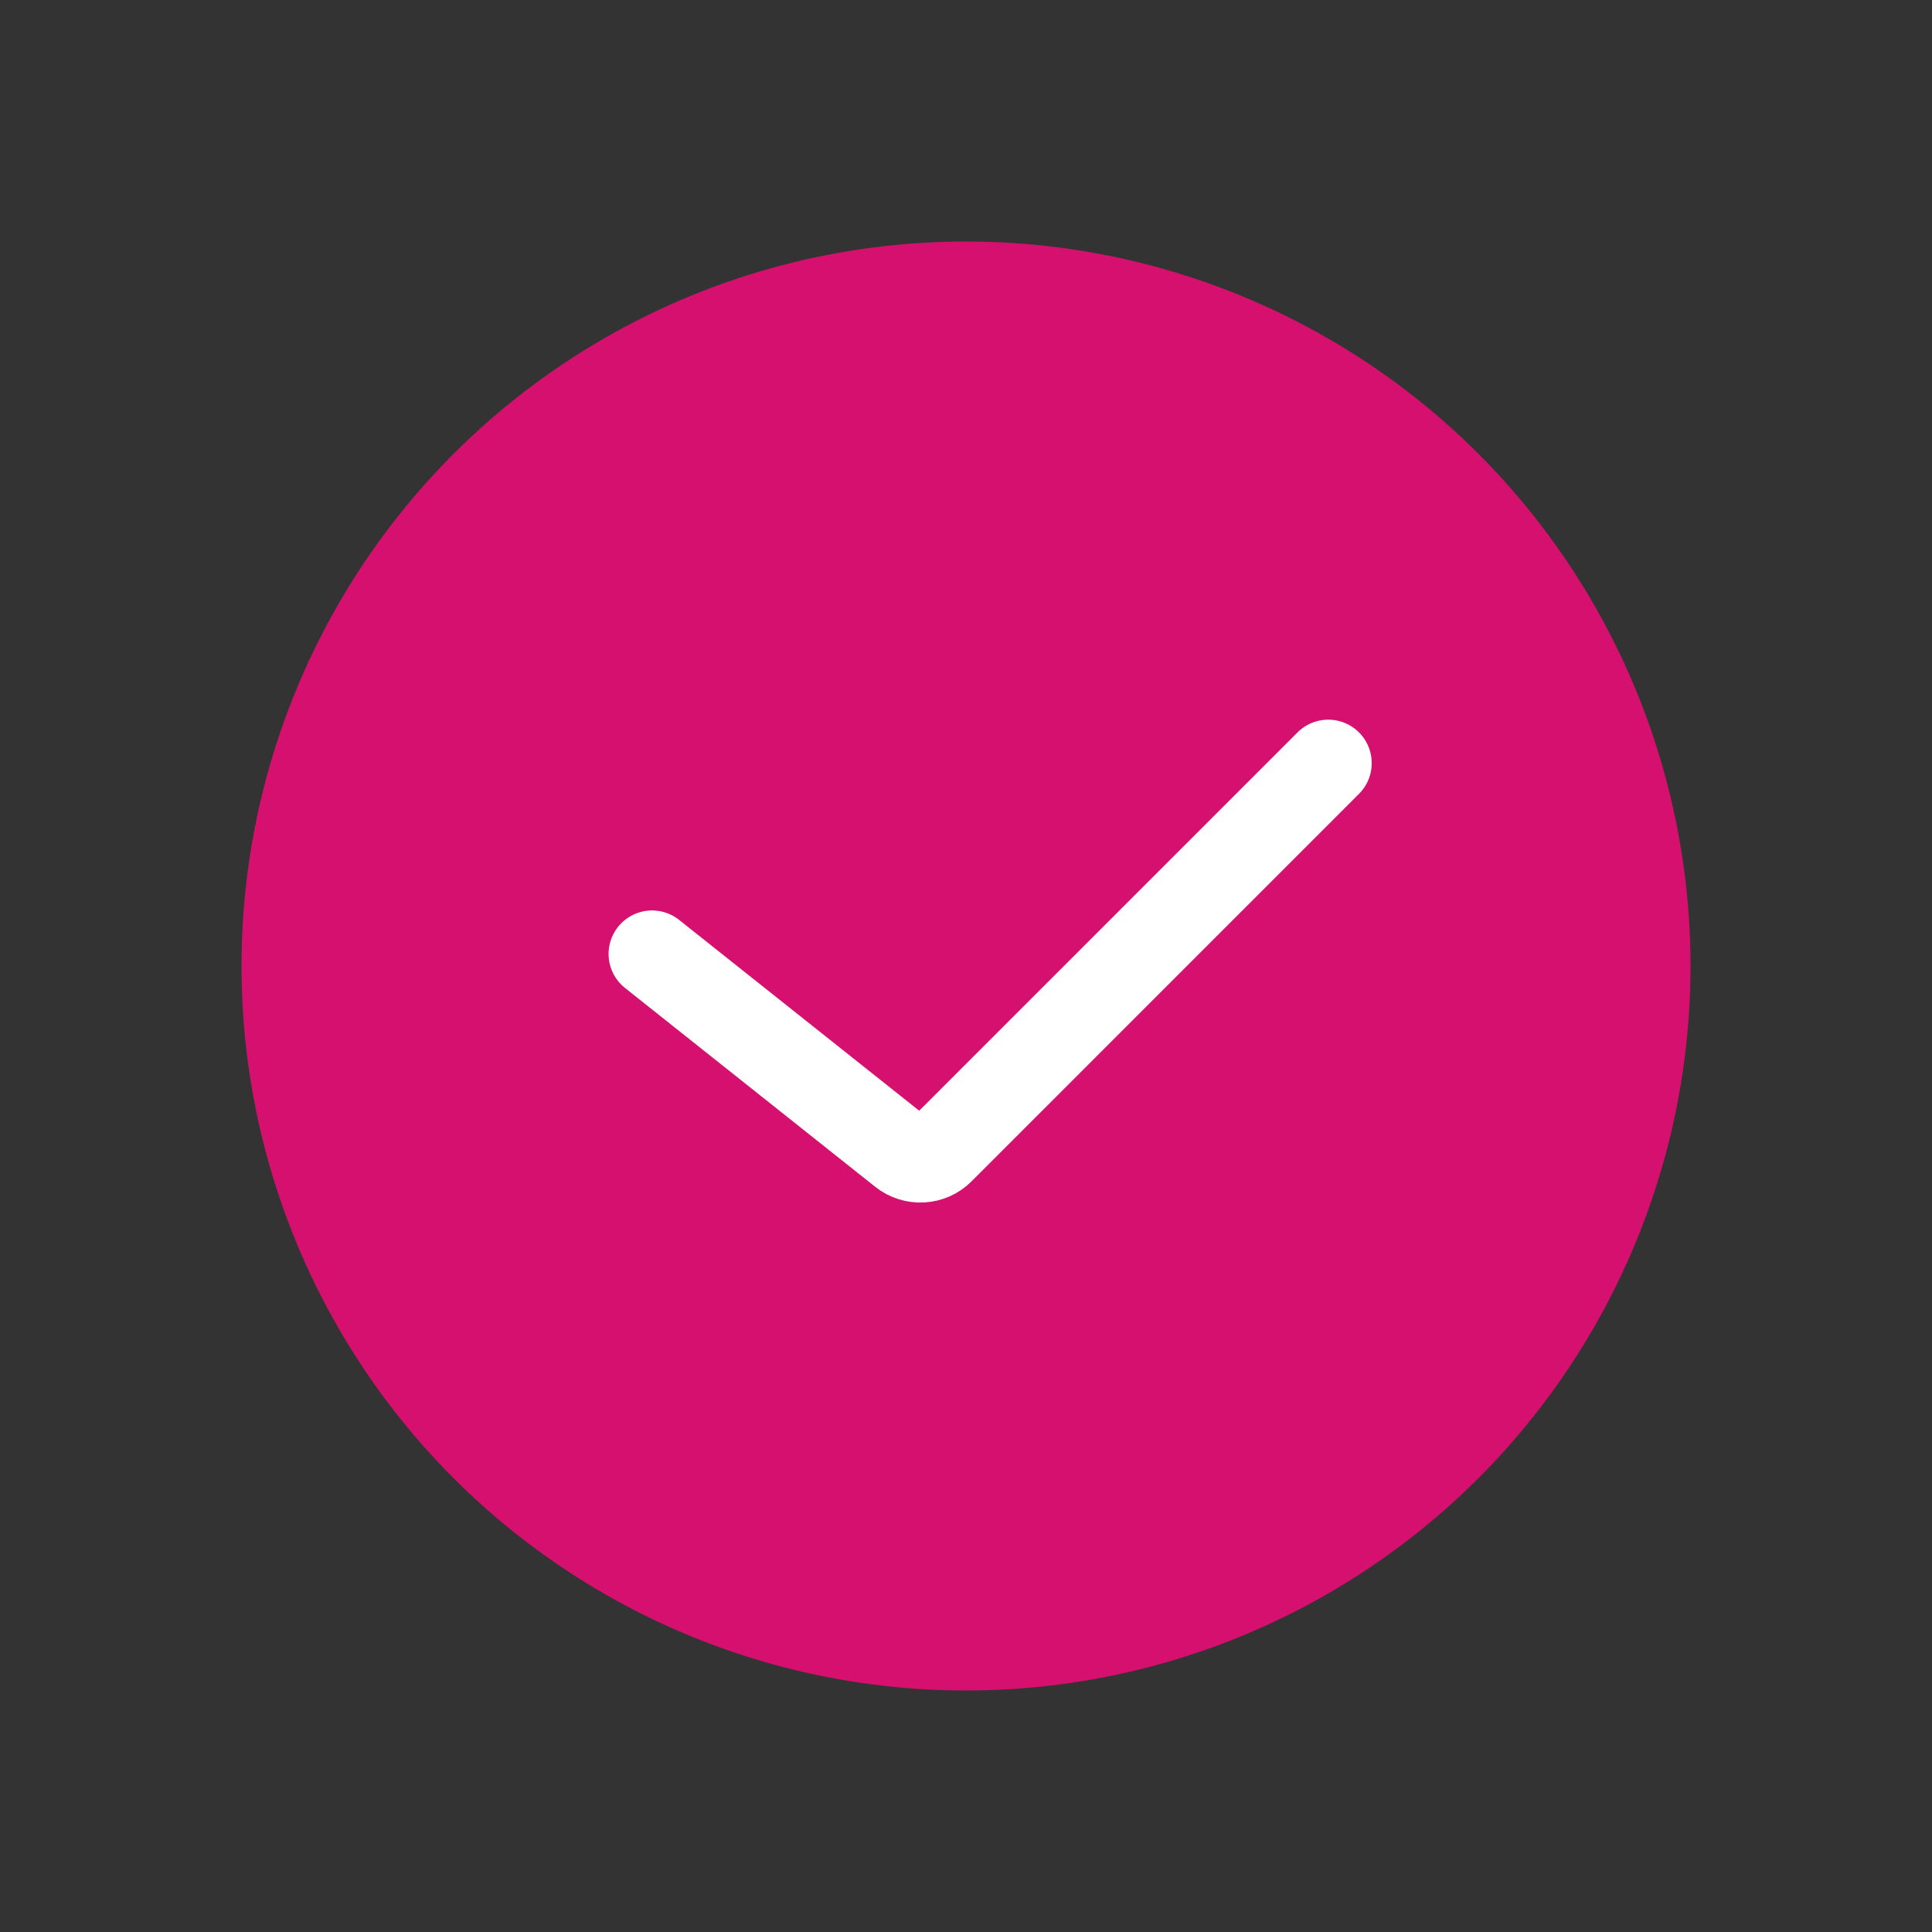 <?xml version="1.0" encoding="UTF-8"?> <svg xmlns="http://www.w3.org/2000/svg" width="80" height="80" viewBox="0 0 80 80" fill="none"><rect x="0" y="0" width="80" height="80" fill="#333333" stroke="none"/><ellipse cx="40" cy="40" rx="30" ry="30" fill="#D6106E"></ellipse><path d="M27 39.5L37.362 47.735C37.839 48.114 38.526 48.075 38.957 47.644L55 31.6" stroke="white" stroke-width="3.6" stroke-linecap="round"></path></svg> 